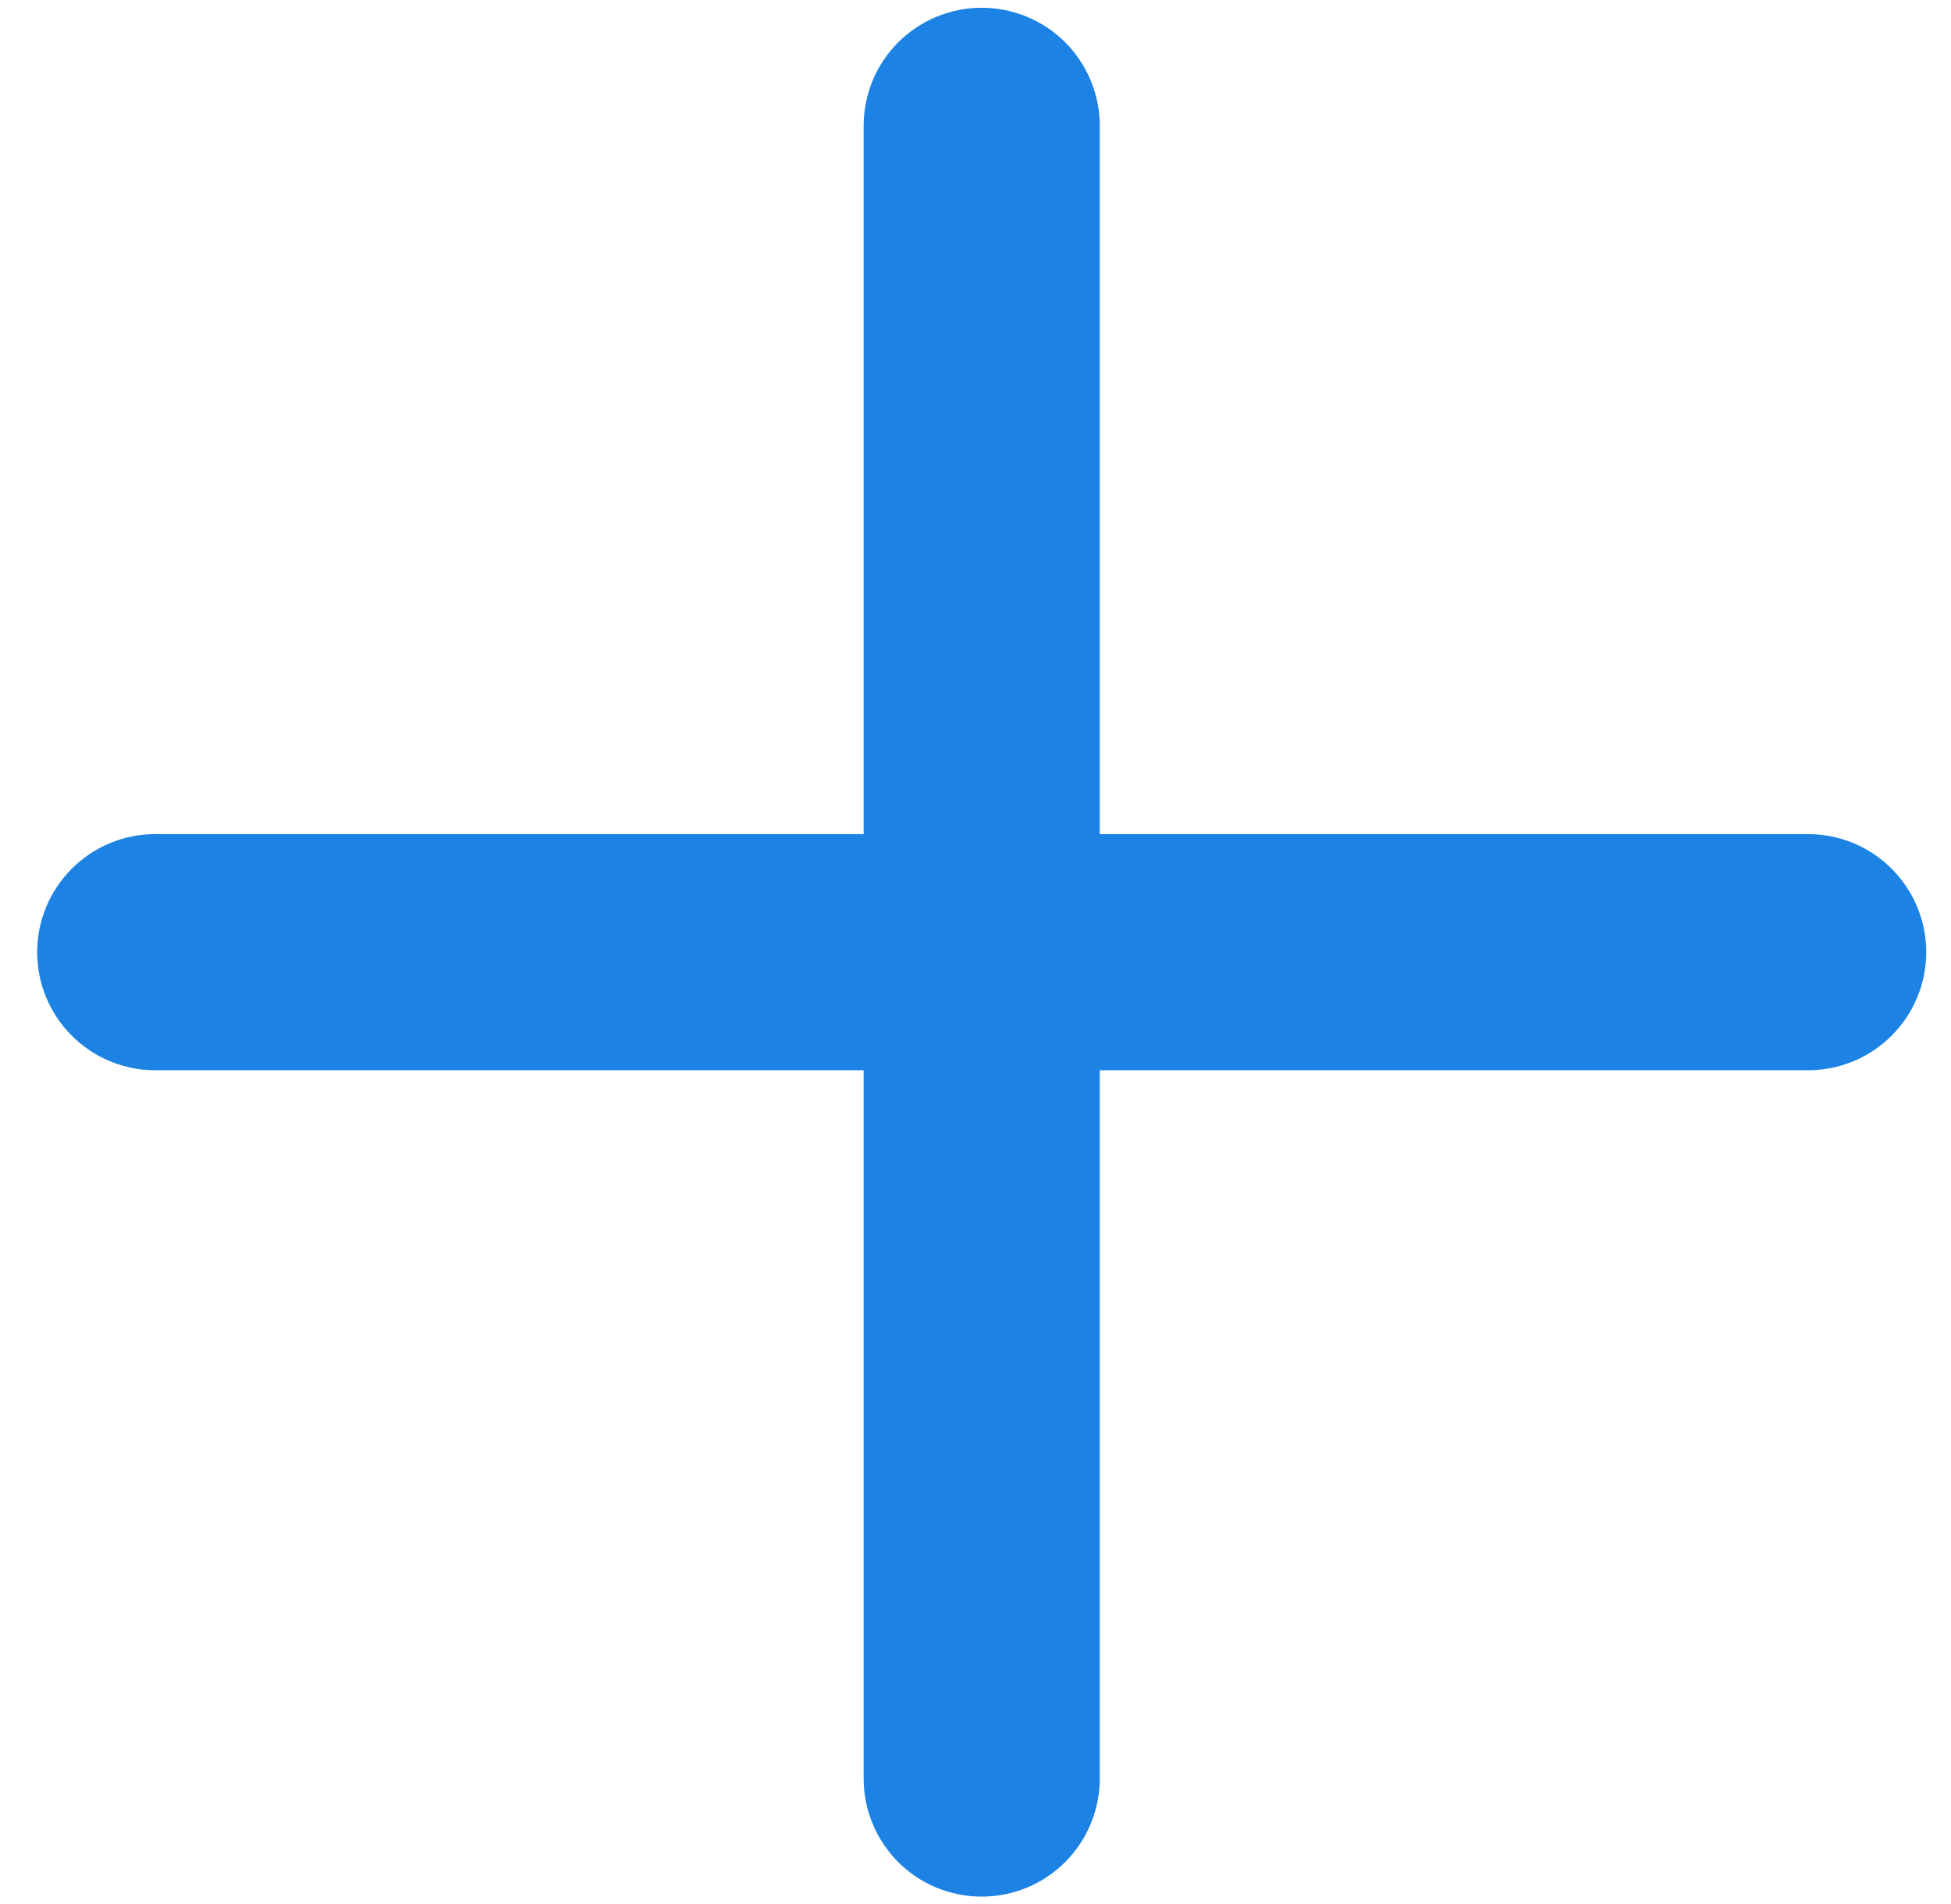 <svg width="42" height="41" viewBox="0 0 42 41" fill="none" xmlns="http://www.w3.org/2000/svg">
<path d="M38.925 17.958L23.675 17.958V2.708C23.675 2.034 23.407 1.388 22.931 0.911C22.454 0.435 21.808 0.167 21.134 0.167C20.459 0.167 19.813 0.435 19.336 0.911C18.86 1.388 18.592 2.034 18.592 2.708V17.958H3.342C2.668 17.958 2.021 18.226 1.545 18.703C1.068 19.18 0.8 19.826 0.8 20.5C0.8 21.174 1.068 21.821 1.545 22.297C2.021 22.774 2.668 23.042 3.342 23.042H18.592L18.592 38.292C18.592 38.966 18.86 39.612 19.336 40.089C19.813 40.566 20.459 40.833 21.134 40.833C21.808 40.833 22.454 40.566 22.931 40.089C23.407 39.612 23.675 38.966 23.675 38.292L23.675 23.042L38.925 23.042C39.599 23.042 40.246 22.774 40.722 22.297C41.199 21.821 41.467 21.174 41.467 20.5C41.467 19.826 41.199 19.18 40.722 18.703C40.246 18.226 39.599 17.958 38.925 17.958Z" fill="#1C83E5"/>
</svg>
